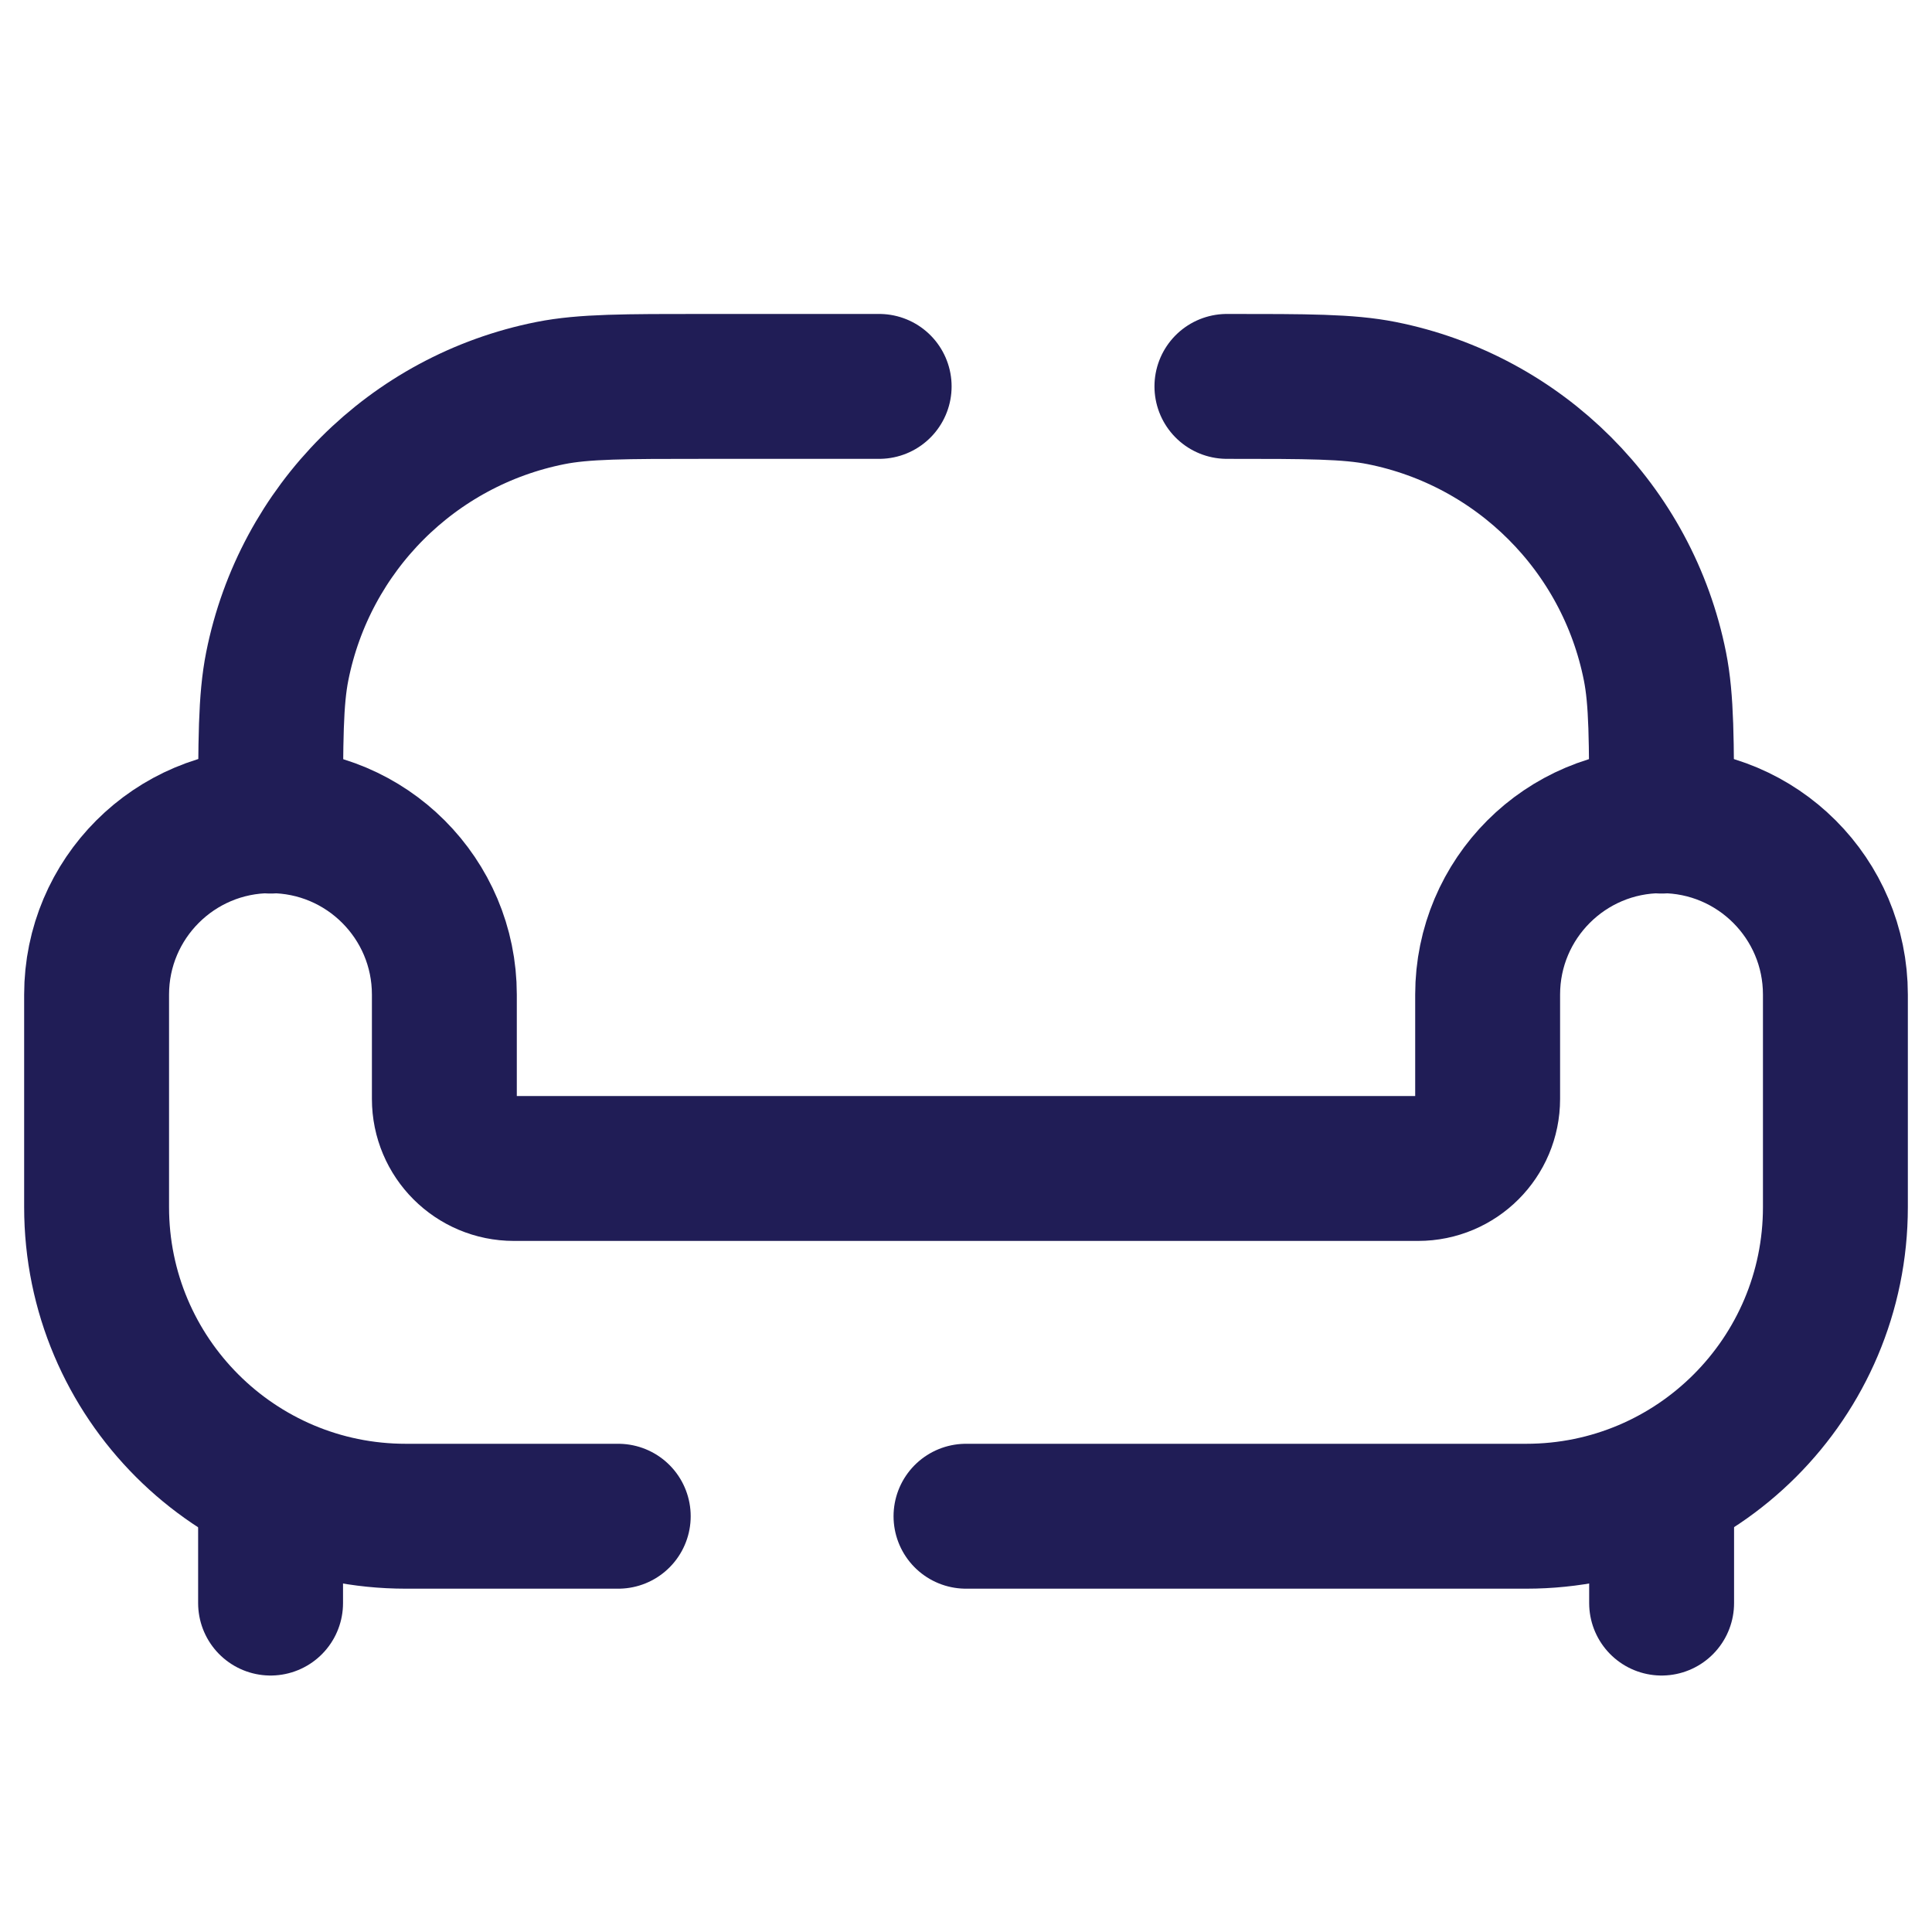 <svg width="20" height="20" viewBox="0 0 20 20" fill="none" xmlns="http://www.w3.org/2000/svg">
<path d="M6.4 15.696H4.2C2.433 15.696 1 14.263 1 12.496V10.296C1 9.302 1.806 8.496 2.8 8.496C3.794 8.496 4.6 9.302 4.6 10.296V11.376C4.6 11.774 4.922 12.096 5.32 12.096H14.68C15.078 12.096 15.4 11.774 15.4 11.376V10.296C15.4 9.302 16.206 8.496 17.2 8.496C18.194 8.496 19 9.302 19 10.296V12.496C19 14.263 17.567 15.696 15.8 15.696H10" stroke="#201D56" stroke-width="1.5" stroke-linecap="round"/>
<path d="M12.701 4C13.537 4 13.955 4 14.303 4.069C15.731 4.353 16.848 5.47 17.132 6.898C17.201 7.245 17.201 7.664 17.201 8.5M2.801 8.5C2.801 7.664 2.801 7.245 2.87 6.898C3.154 5.47 4.27 4.353 5.698 4.069C6.046 4 6.464 4 7.301 4H9.101" stroke="#201D56" stroke-width="1.5" stroke-linecap="round"/>
<path d="M17.201 16.595V15.695M2.801 16.595V15.695" stroke="#201D56" stroke-width="1.5" stroke-linecap="round"/>
</svg>

